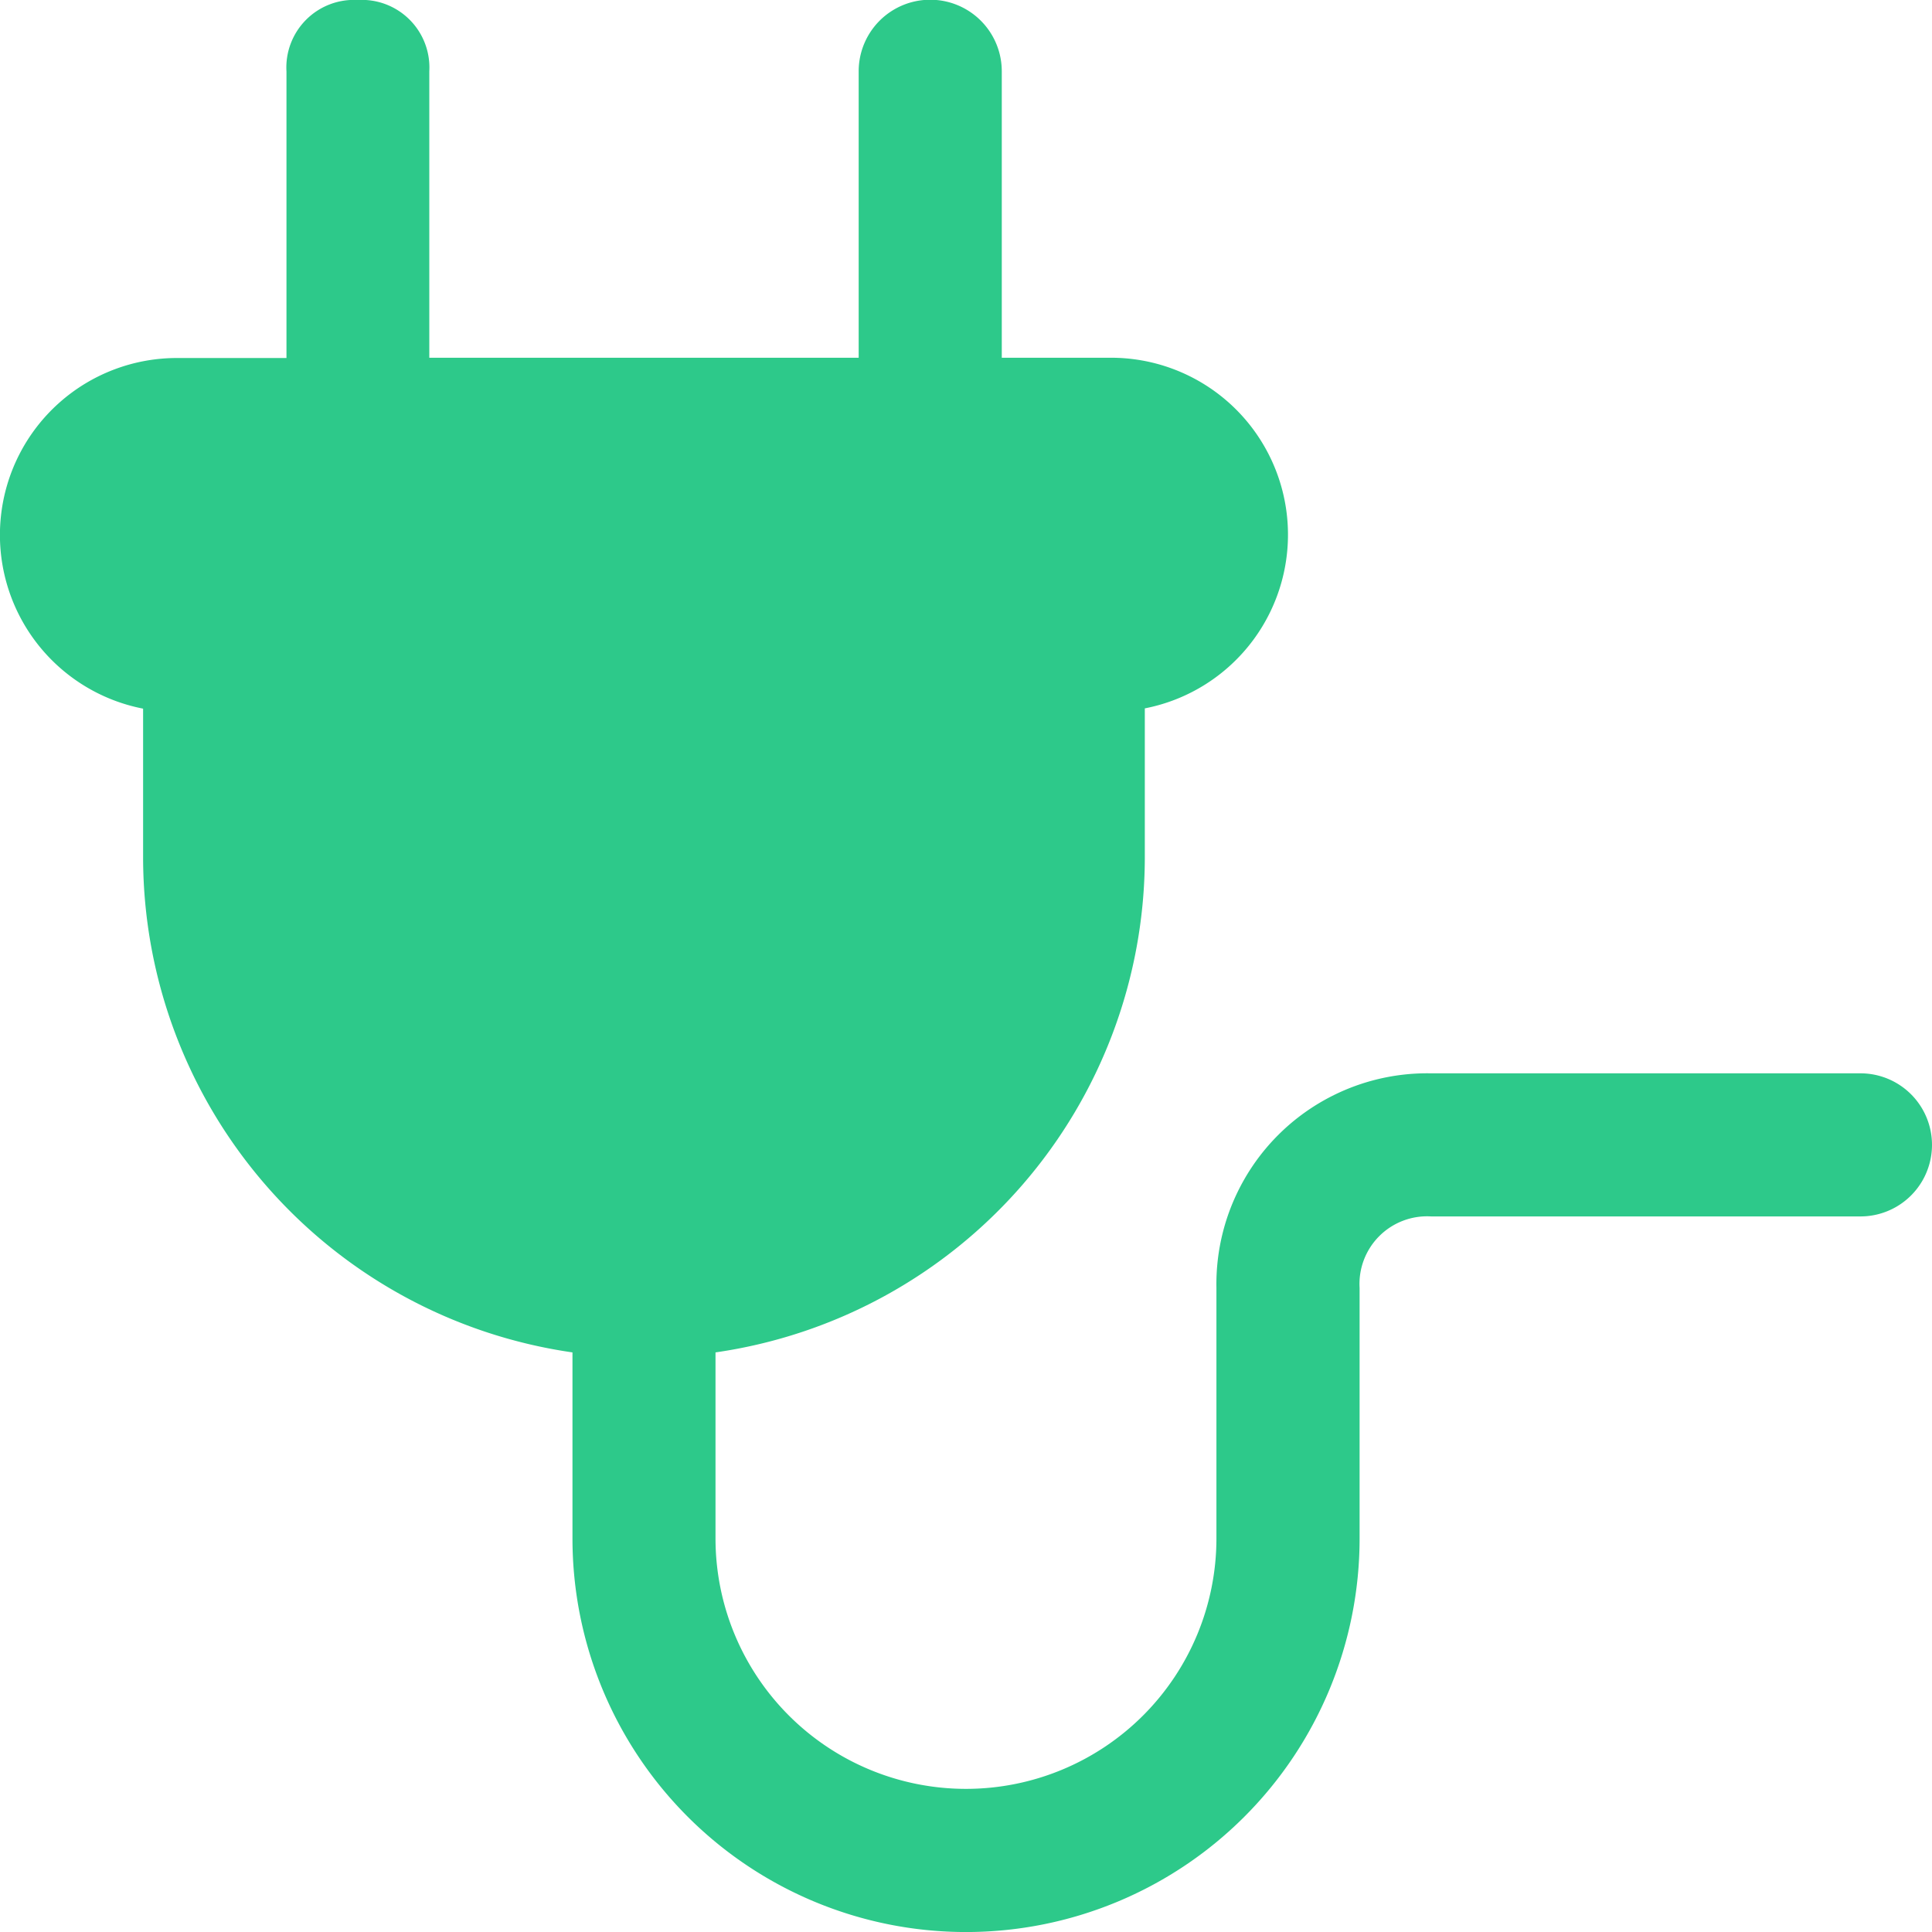 <svg xmlns="http://www.w3.org/2000/svg" width="29" height="29" viewBox="0 0 29 29">
  <path id="Shape" d="M27.926,16.111H21.481a3.165,3.165,0,0,0-3.222,3.222v3.759a3.759,3.759,0,1,1-7.519,0V20.3a7.515,7.515,0,0,0,6.444-7.411V10.633a2.656,2.656,0,0,0-.537-5.263H15.037v-4.3a1.074,1.074,0,1,0-2.148,0v4.3H6.444v-4.3A1.015,1.015,0,0,0,5.37,0,1.015,1.015,0,0,0,4.3,1.074v4.3H2.685a2.656,2.656,0,0,0-.537,5.263v2.256A7.515,7.515,0,0,0,8.593,20.3v2.793a5.907,5.907,0,0,0,11.815,0V19.333a1.015,1.015,0,0,1,1.074-1.074h6.444a1.074,1.074,0,0,0,0-2.148Z" fill="#2dc98a"/>
</svg>

